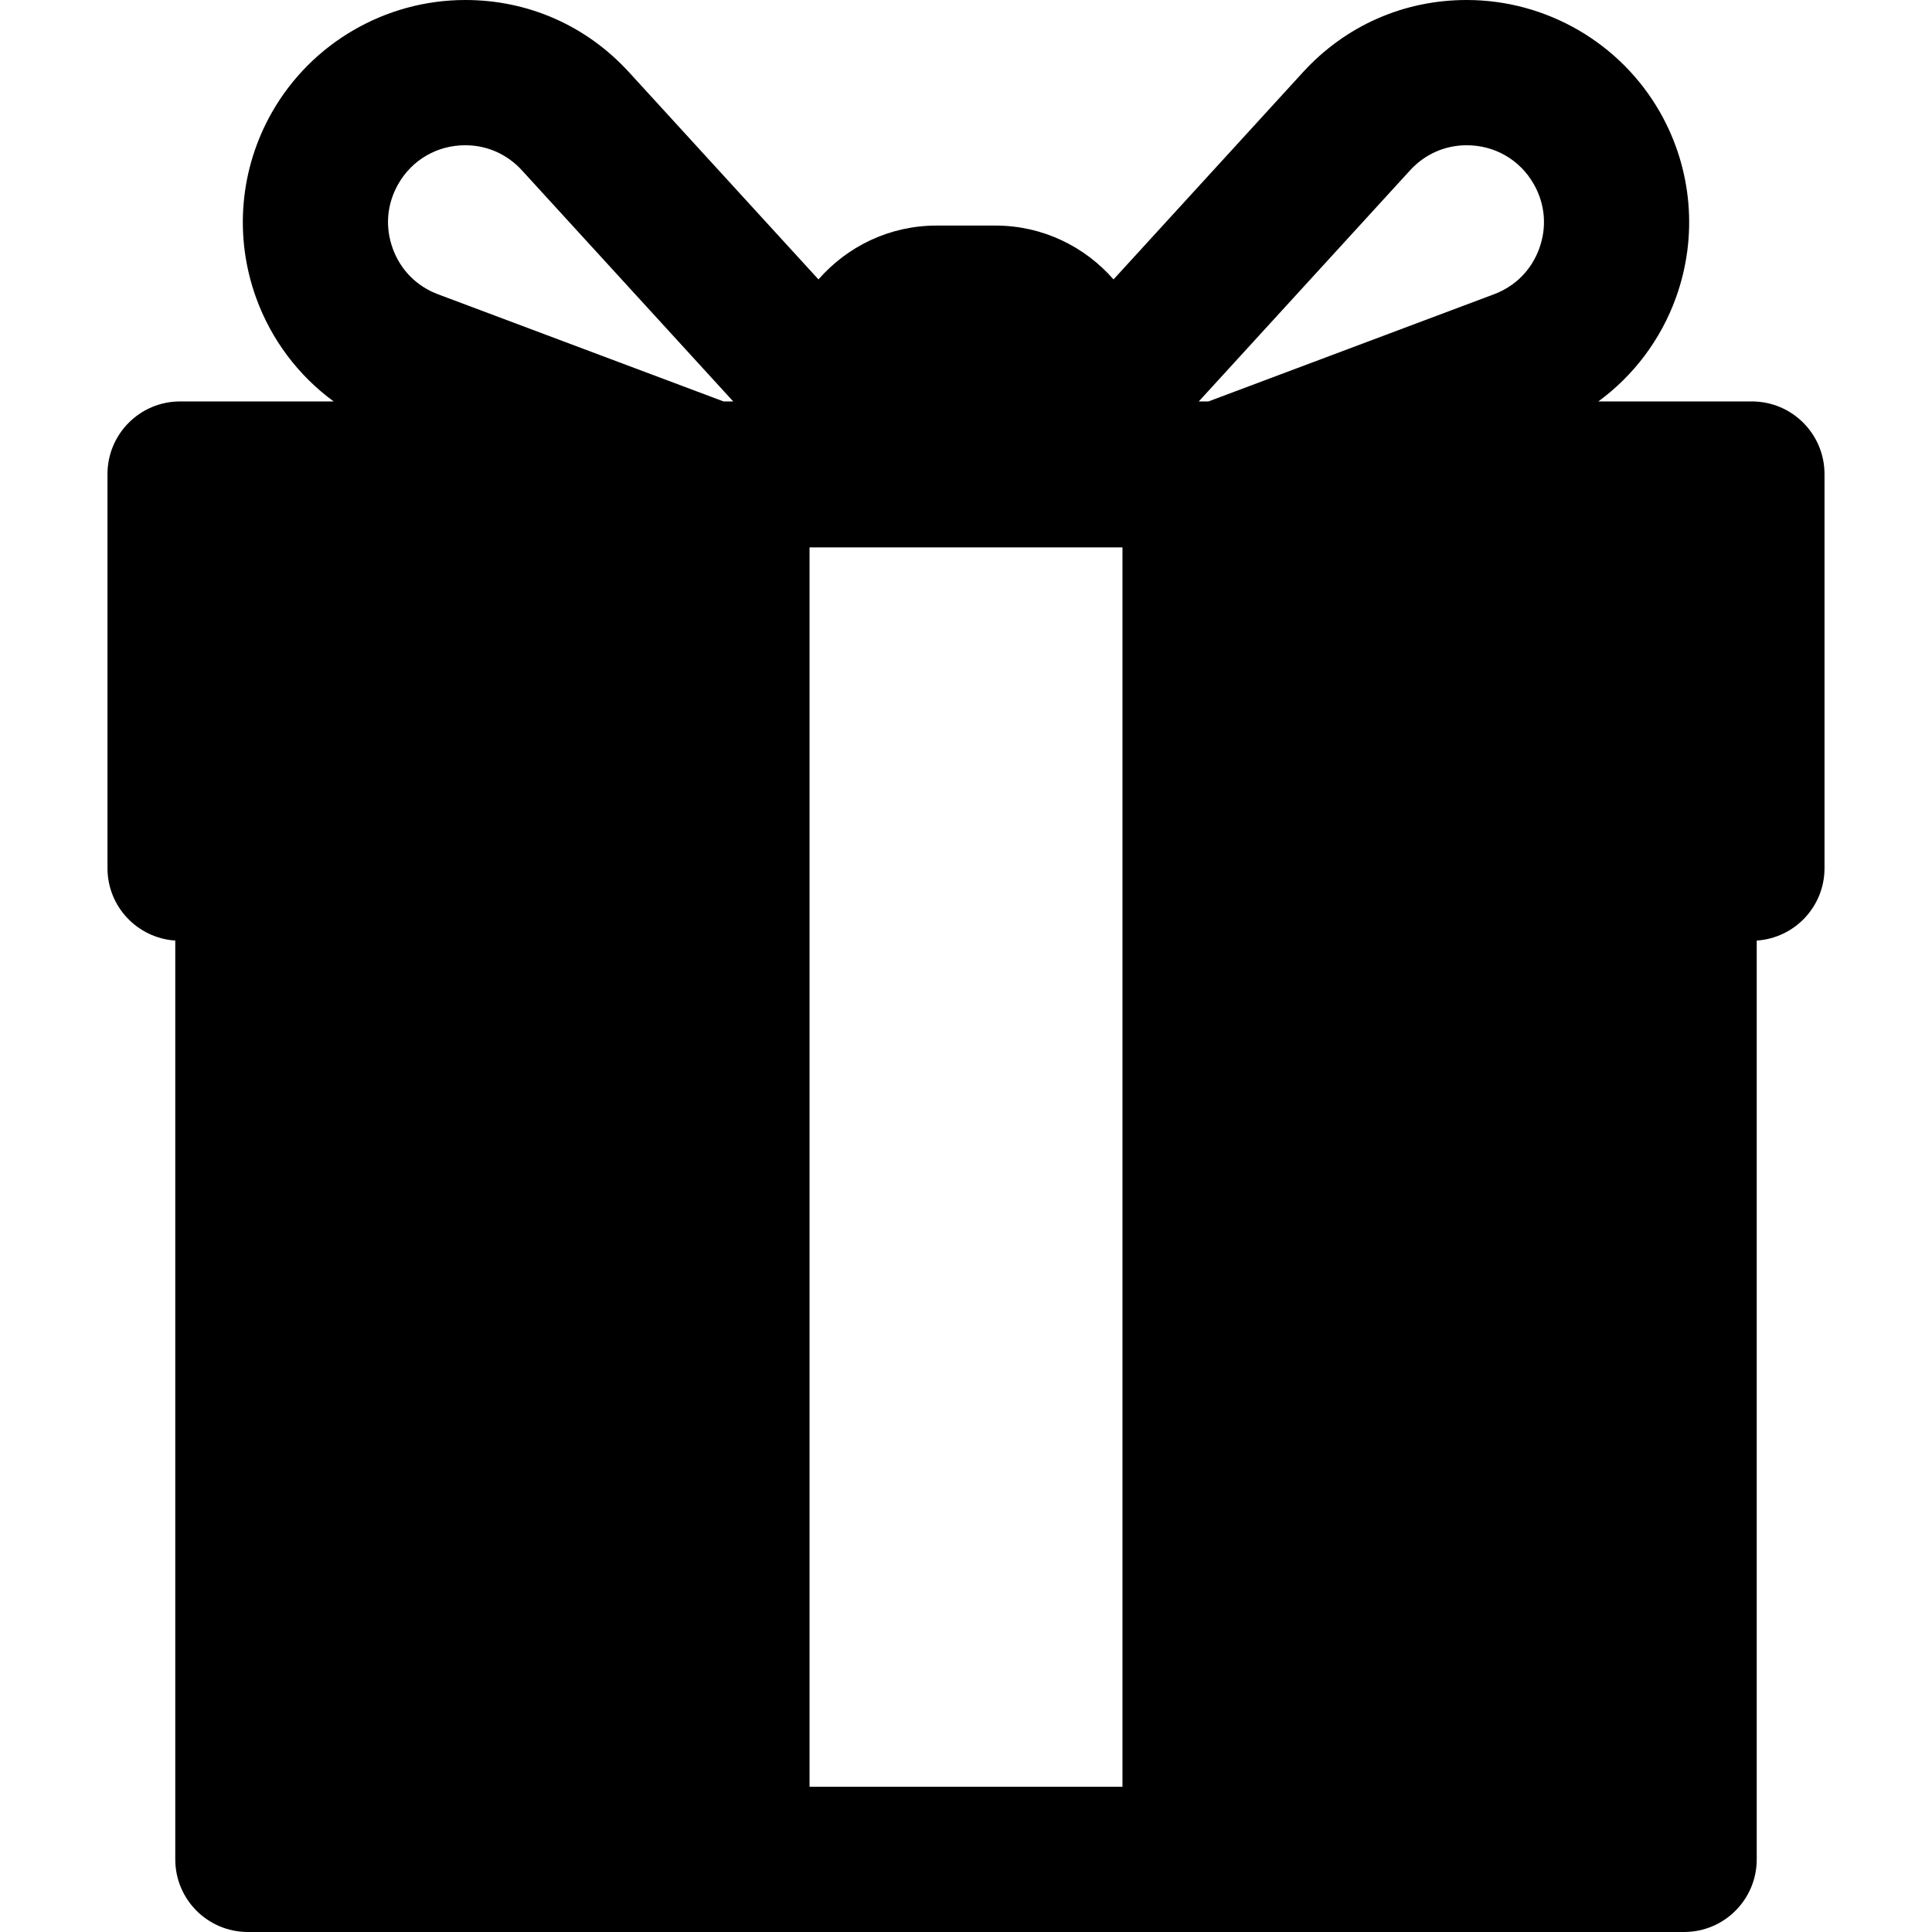 <?xml version="1.0" encoding="iso-8859-1"?>
<!-- Generator: Adobe Illustrator 17.1.0, SVG Export Plug-In . SVG Version: 6.00 Build 0)  -->
<!DOCTYPE svg PUBLIC "-//W3C//DTD SVG 1.1//EN" "http://www.w3.org/Graphics/SVG/1.1/DTD/svg11.dtd">
<svg version="1.1" id="Capa_1" xmlns="http://www.w3.org/2000/svg" xmlns:xlink="http://www.w3.org/1999/xlink" x="0px" y="0px"
	 viewBox="0 0 199.516 199.516" style="enable-background:new 0 0 199.516 199.516;" xml:space="preserve">
<path d="M180.916,41.456h-15.858c3.637-2.664,6.443-6.369,8.01-10.704c2.289-6.329,1.69-13.313-1.641-19.161
	C167.354,4.441,159.706,0,151.466,0c-6.507,0-12.514,2.651-16.915,7.464l-19.558,21.391c-2.972-3.4-7.328-5.561-12.188-5.561H96.71
	c-4.86,0-9.216,2.161-12.188,5.562L64.964,7.465C60.563,2.651,54.557,0,48.05,0c-8.24,0-15.889,4.441-19.961,11.591
	c-3.332,5.849-3.93,12.833-1.641,19.162c1.567,4.335,4.373,8.039,8.009,10.703H18.6c-4.143,0-7.5,3.358-7.5,7.5v40.701
	c0,3.973,3.092,7.216,7,7.475v94.884c0,4.142,3.357,7.5,7.5,7.5h50.5h47.316h50.5c4.143,0,7.5-3.358,7.5-7.5V97.132
	c3.908-0.258,7-3.501,7-7.475V48.956C188.416,44.814,185.059,41.456,180.916,41.456z M115.916,56.529v127.987H83.6V56.529h4.408
	h23.5H115.916z M40.554,25.652c-0.804-2.225-0.603-4.582,0.568-6.637C42.555,16.501,45.145,15,48.05,15
	c2.244,0,4.319,0.918,5.844,2.586l21.825,23.87h-0.999L45.235,30.391C43.021,29.559,41.358,27.876,40.554,25.652z M158.962,25.651
	c-0.805,2.225-2.468,3.908-4.683,4.739l-29.483,11.066h-0.999l21.824-23.87c1.524-1.668,3.601-2.586,5.845-2.586
	c2.905,0,5.495,1.501,6.928,4.016C159.563,21.07,159.766,23.427,158.962,25.651z"/>
<g>
</g>
<g>
</g>
<g>
</g>
<g>
</g>
<g>
</g>
<g>
</g>
<g>
</g>
<g>
</g>
<g>
</g>
<g>
</g>
<g>
</g>
<g>
</g>
<g>
</g>
<g>
</g>
<g>
</g>
</svg>
